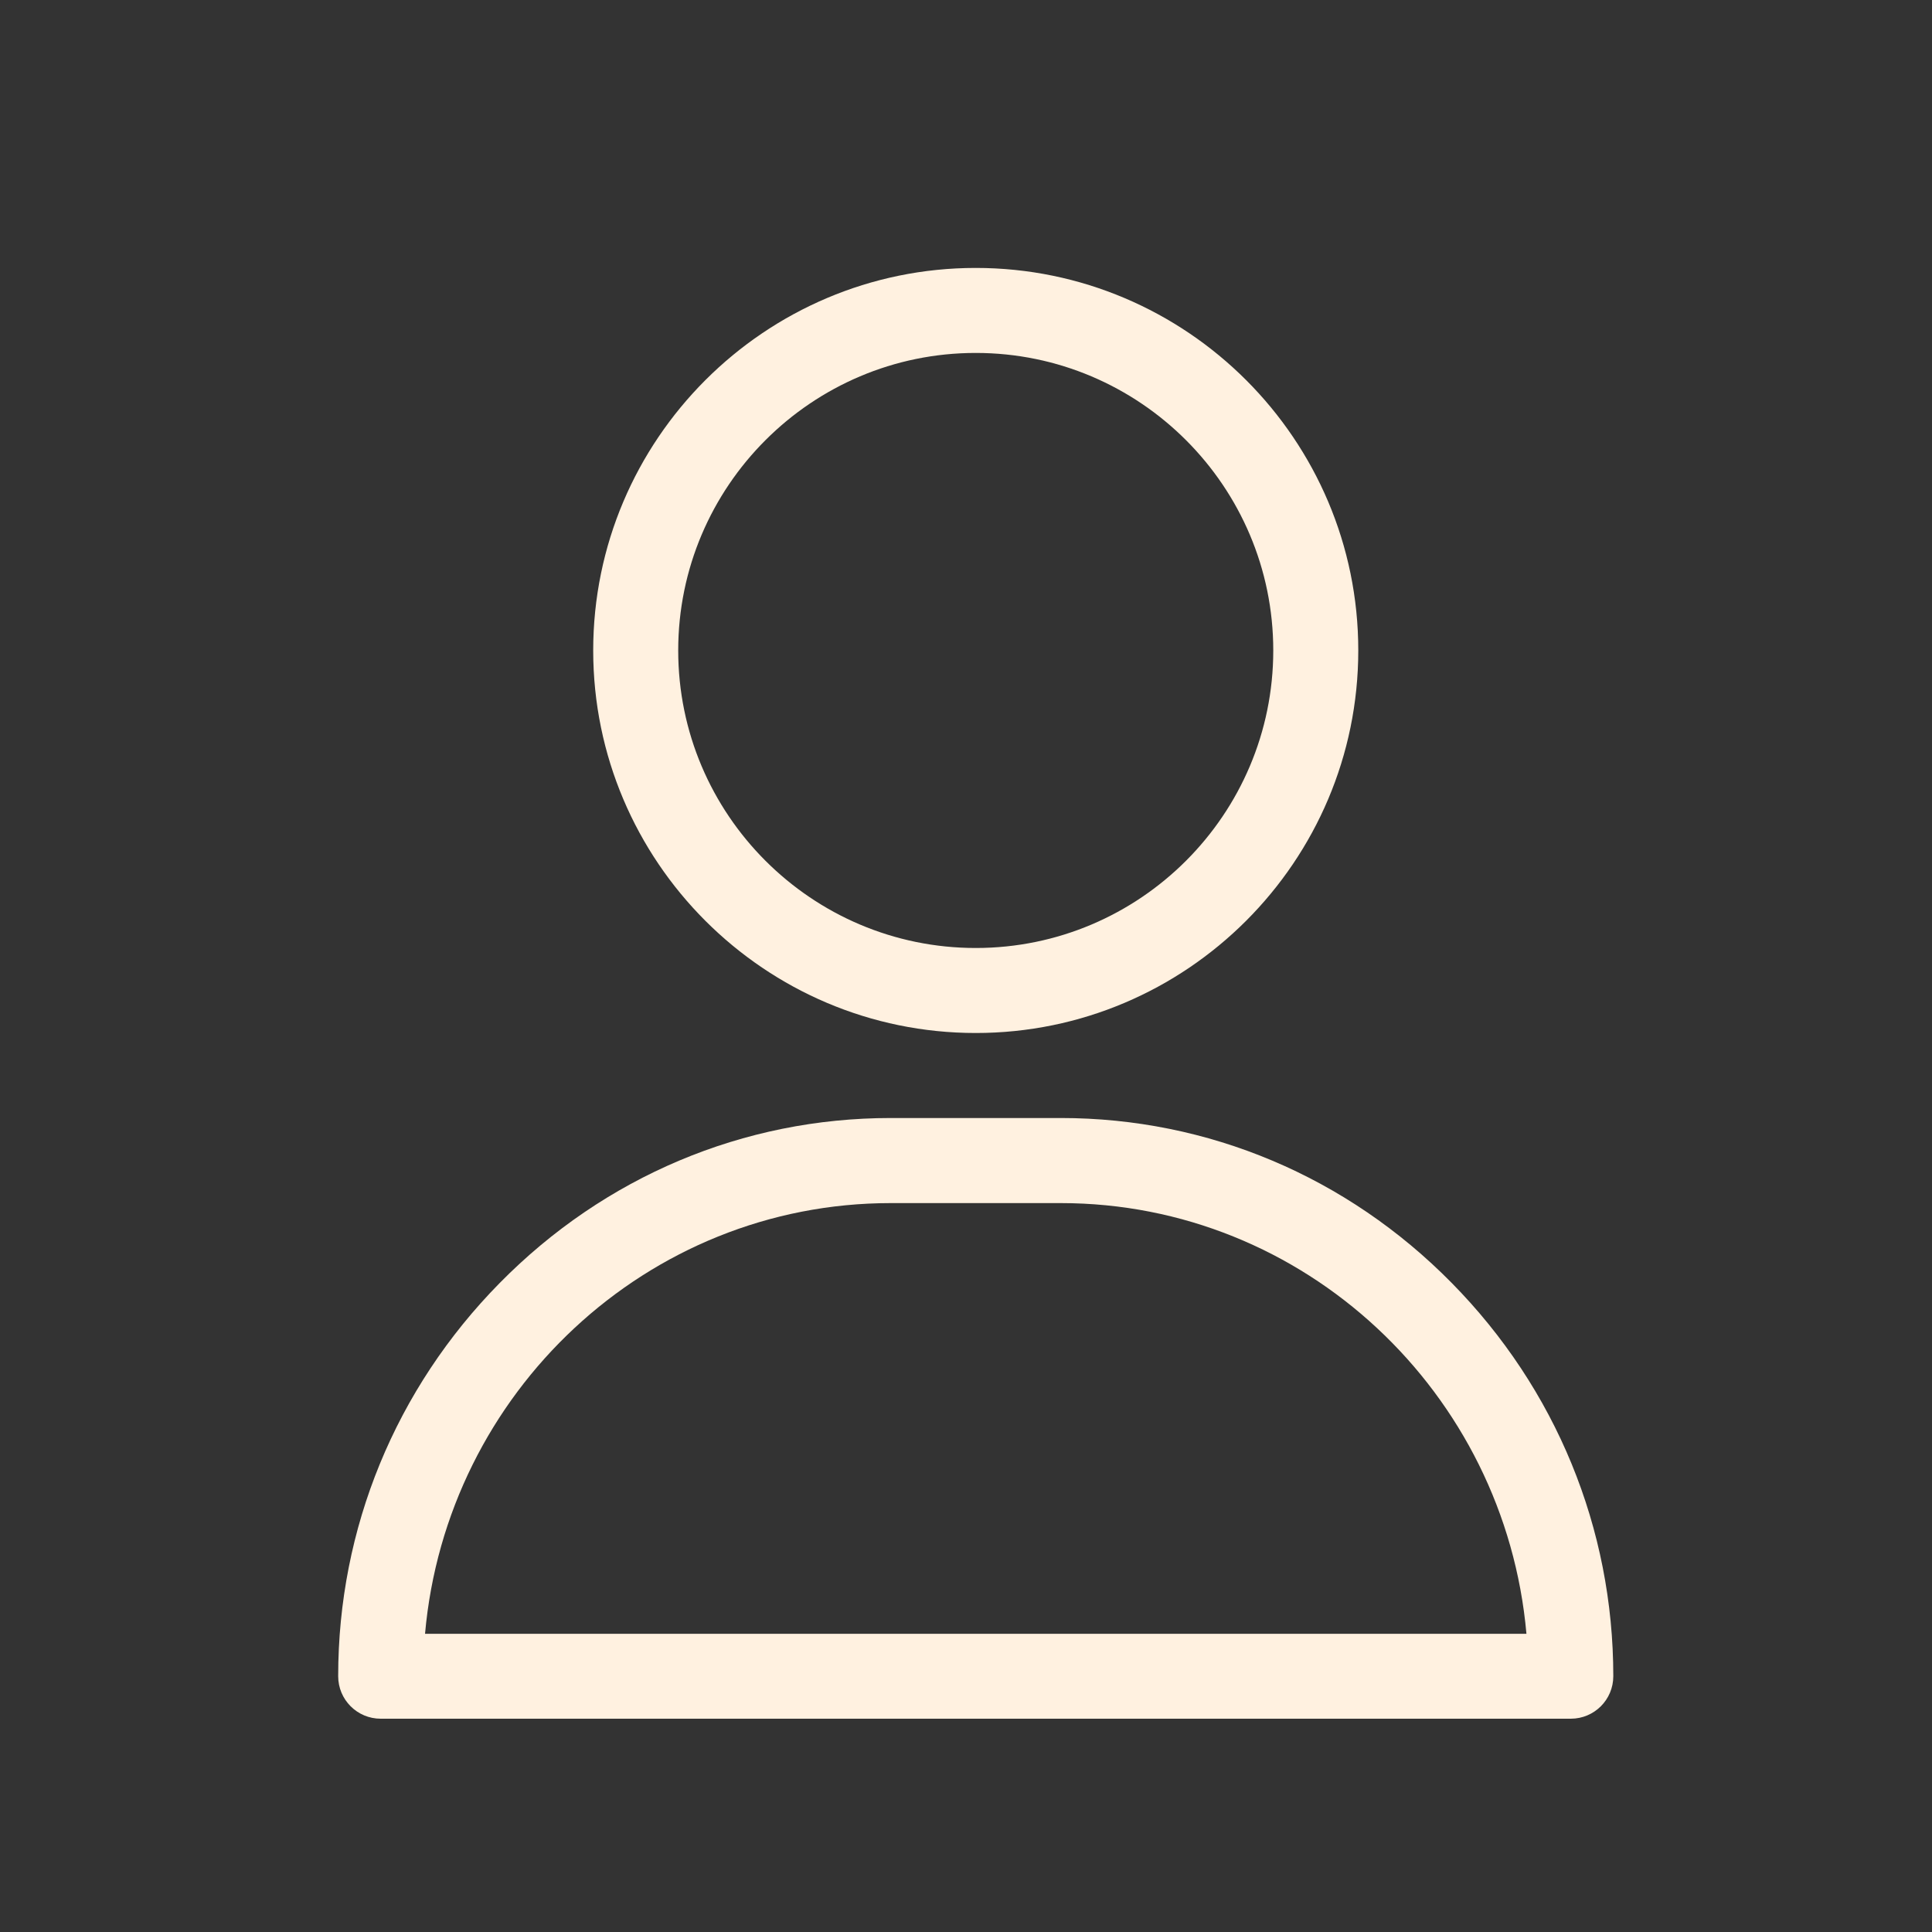 <?xml version="1.0" encoding="utf-8"?>
<!-- Generator: Adobe Illustrator 17.0.0, SVG Export Plug-In . SVG Version: 6.00 Build 0)  -->
<!DOCTYPE svg PUBLIC "-//W3C//DTD SVG 1.1//EN" "http://www.w3.org/Graphics/SVG/1.1/DTD/svg11.dtd">
<svg version="1.1" xmlns="http://www.w3.org/2000/svg" xmlns:xlink="http://www.w3.org/1999/xlink" x="0px" y="0px" width="25px"
	 height="25px" viewBox="4567.13 1163.889 25 25" enable-background="new 4567.13 1163.889 25 25" xml:space="preserve">
<rect x="4567.13" y="1163.889" width="25" height="25" fill="#333333" stroke="none"/>
<g id="Capa_1" display="none">
	<g display="inline">
		<g>
			<path fill="#FFF1E0" d="M4575.442,1163.889l-8.312,7.48v17.52h17.52l7.48-8.312v-16.688H4575.442z M4584.064,1188.082h-16.127
				v-16.127h16.127V1188.082z M4584.3,1171.148h-15.719l7.17-6.452h15L4584.3,1171.148z M4591.323,1180.267l-6.452,7.17v-15.719
				l6.452-6.452V1180.267z"/>
		</g>
	</g>
</g>
<g id="Layer_2">
	<g>
		<g>
			<path fill="#FFF1E0" d="M4579.756,1167.356c-2.729,0-4.95,2.221-4.95,4.95c0,2.729,2.221,4.95,4.95,4.95s4.95-2.221,4.95-4.95
				C4584.707,1169.577,4582.486,1167.356,4579.756,1167.356z M4579.756,1176.156c-2.123,0-3.85-1.727-3.85-3.85
				s1.727-3.85,3.85-3.85s3.85,1.727,3.85,3.85S4581.879,1176.156,4579.756,1176.156z"/>
		</g>
	</g>
	<g>
		<g>
			<path fill="#FFF1E0" d="M4585.915,1180.49c-1.355-1.376-3.152-2.134-5.059-2.134h-2.2c-1.907,0-3.704,0.758-5.059,2.134
				c-1.349,1.369-2.091,3.177-2.091,5.089c0,0.304,0.246,0.55,0.55,0.55h15.4c0.304,0,0.55-0.246,0.55-0.55
				C4588.006,1183.667,4587.264,1181.859,4585.915,1180.49z M4572.63,1185.03c0.276-3.12,2.873-5.573,6.026-5.573h2.2
				c3.153,0,5.75,2.453,6.026,5.573H4572.63z"/>
		</g>
	</g>
</g>
</svg>
